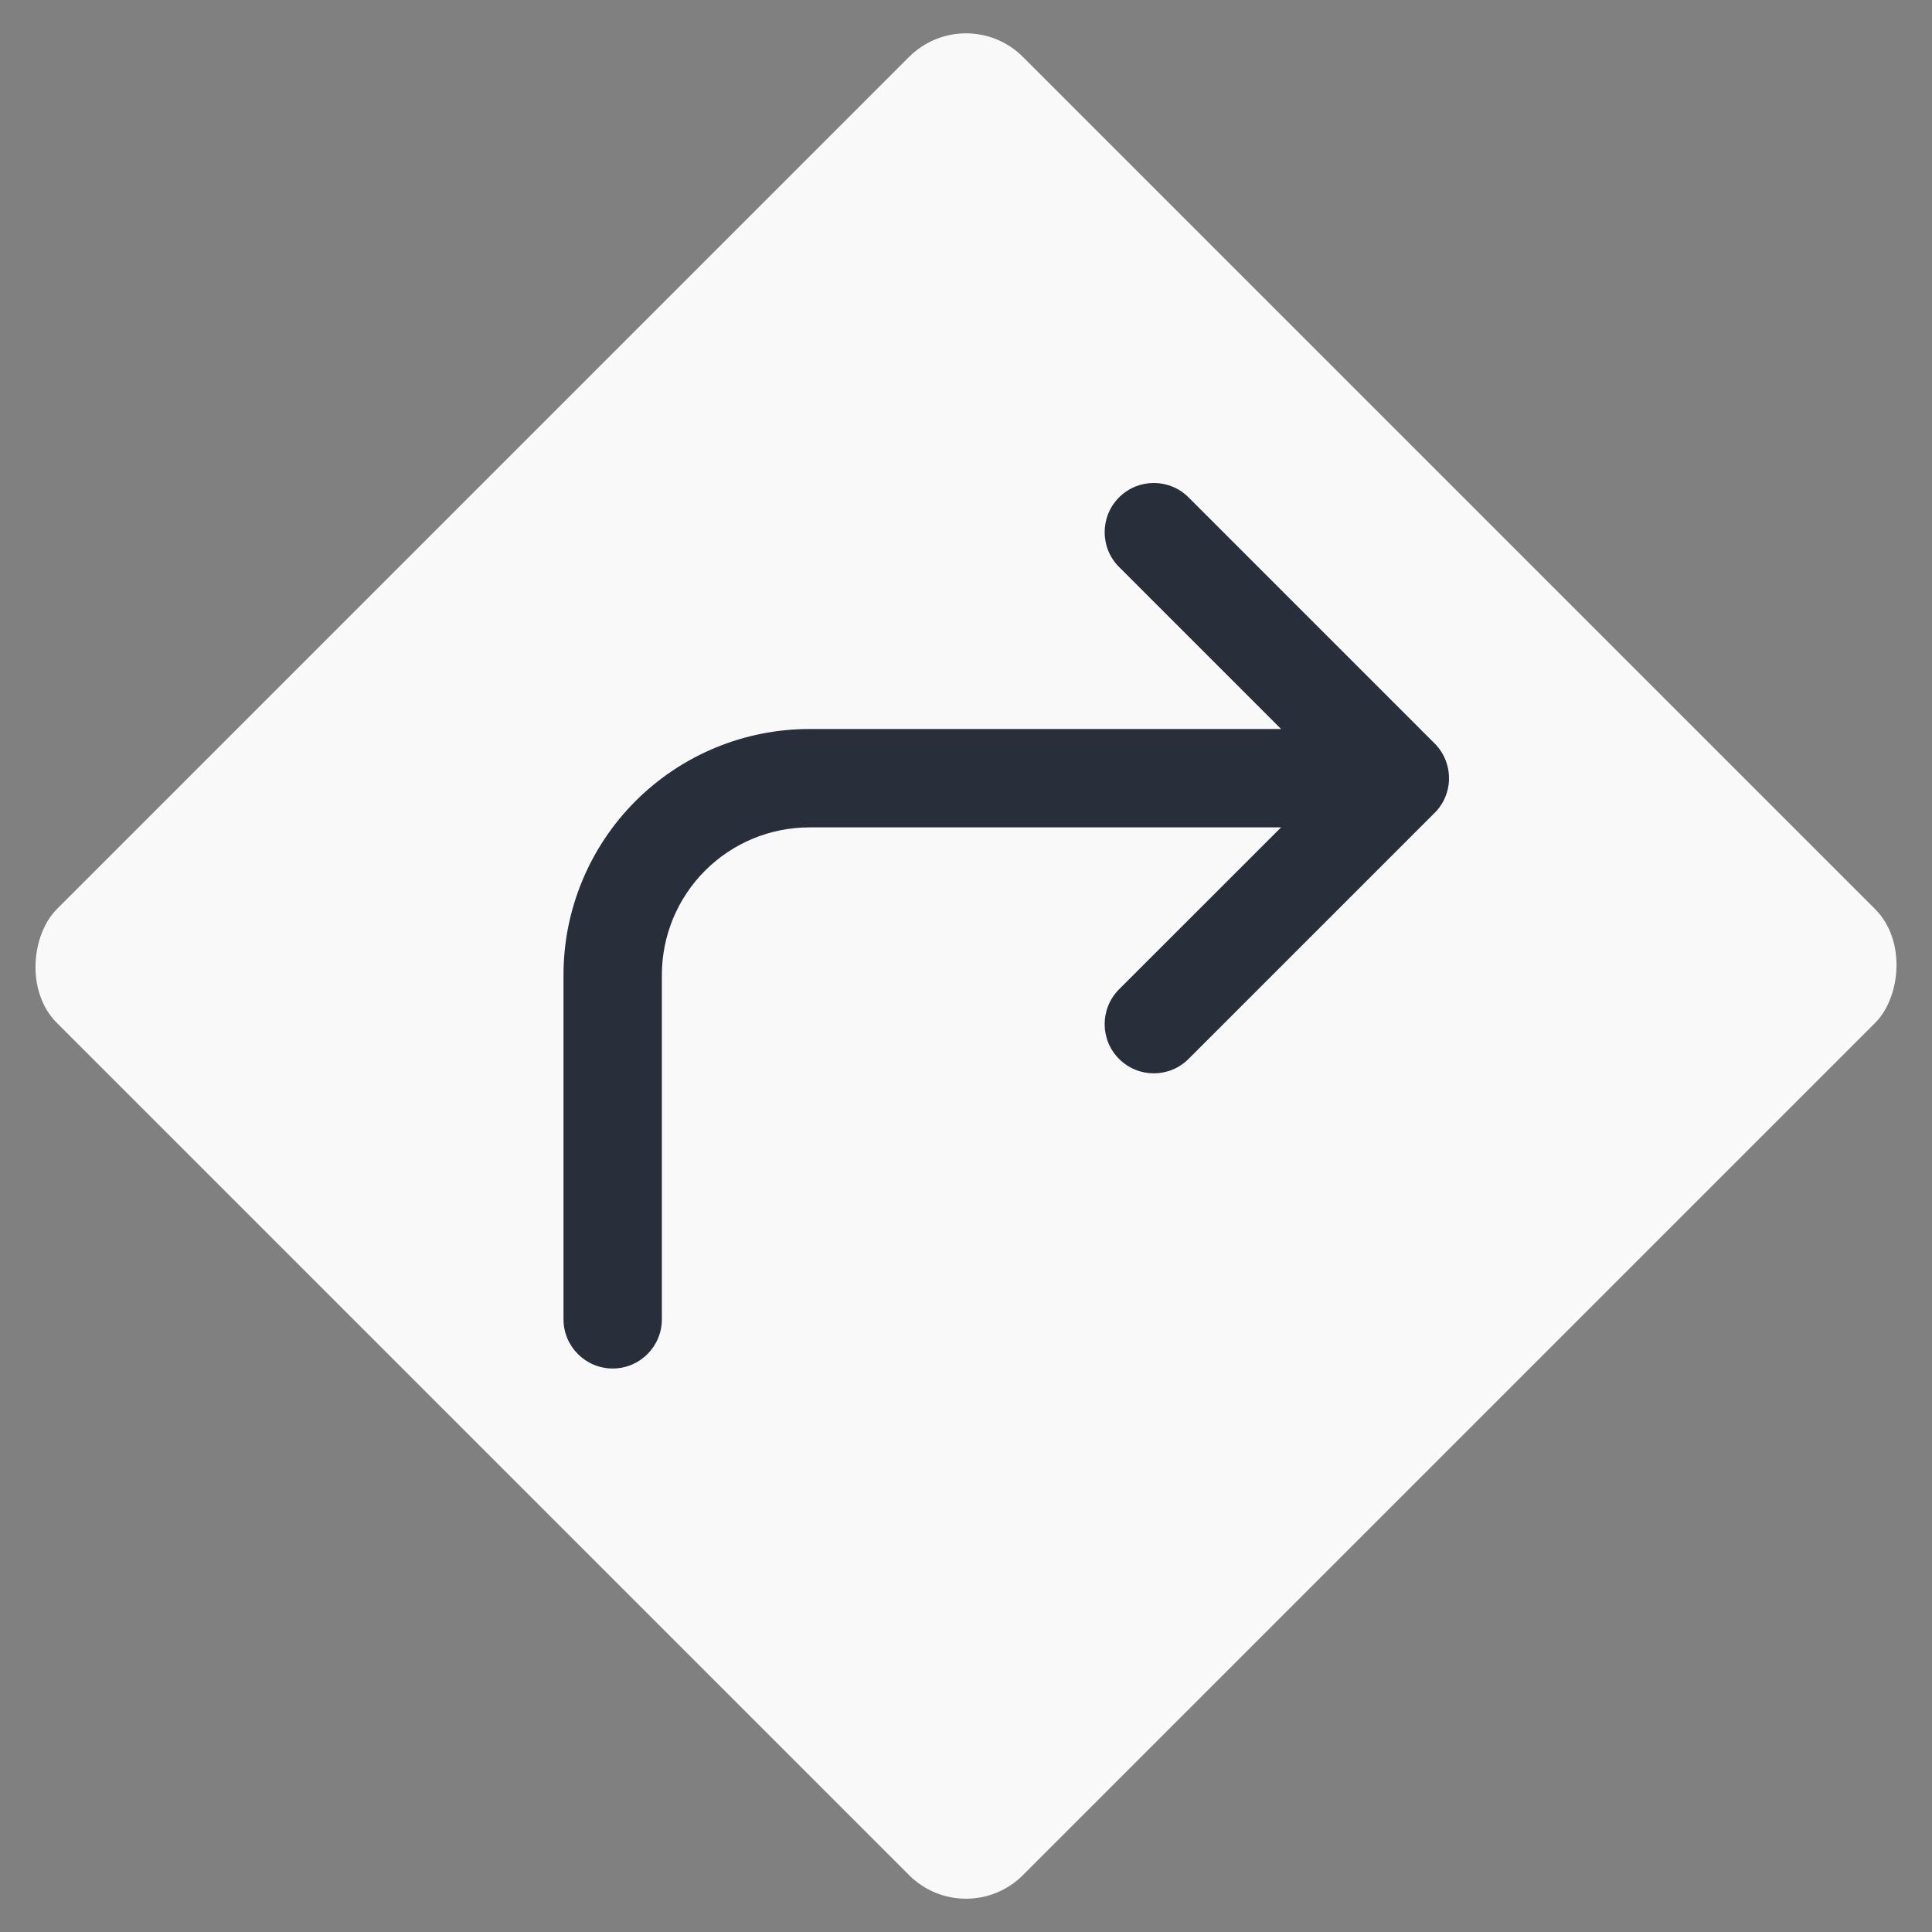 <svg width="24" height="24" viewBox="0 0 24 24" fill="none" xmlns="http://www.w3.org/2000/svg">
<rect x="0" y="0" width="24" height="24" fill="#808080" stroke="none"/>
<g clip-path="url(#clip0_1205_2209)">
<rect x="12" width="16.971" height="16.971" rx="1" transform="rotate(45 12 0)" fill="#F9F9F9"/>
<path fill-rule="evenodd" clip-rule="evenodd" d="M14.765 6.179C14.527 5.94 14.14 5.94 13.901 6.179C13.663 6.418 13.663 6.805 13.901 7.043L15.914 9.056H10.056C9.245 9.056 8.468 9.378 7.895 9.951C7.322 10.524 7 11.301 7 12.111V16.389C7 16.726 7.274 17 7.611 17C7.949 17 8.222 16.726 8.222 16.389V12.111C8.222 11.625 8.415 11.159 8.759 10.815C9.103 10.471 9.569 10.278 10.056 10.278H15.914L13.901 12.29C13.663 12.529 13.663 12.916 13.901 13.154C14.14 13.393 14.527 13.393 14.765 13.154L17.817 10.102C17.829 10.091 17.841 10.079 17.852 10.066C17.939 9.965 17.994 9.835 18 9.692C18 9.673 18 9.653 17.999 9.633C17.996 9.573 17.984 9.515 17.964 9.461C17.935 9.378 17.887 9.301 17.821 9.235L14.765 6.179Z" fill="#282E3A"/>
</g>
<defs>
<clipPath id="clip0_1205_2209">
<rect width="24" height="24" fill="white"/>
</clipPath>
</defs>
</svg>
